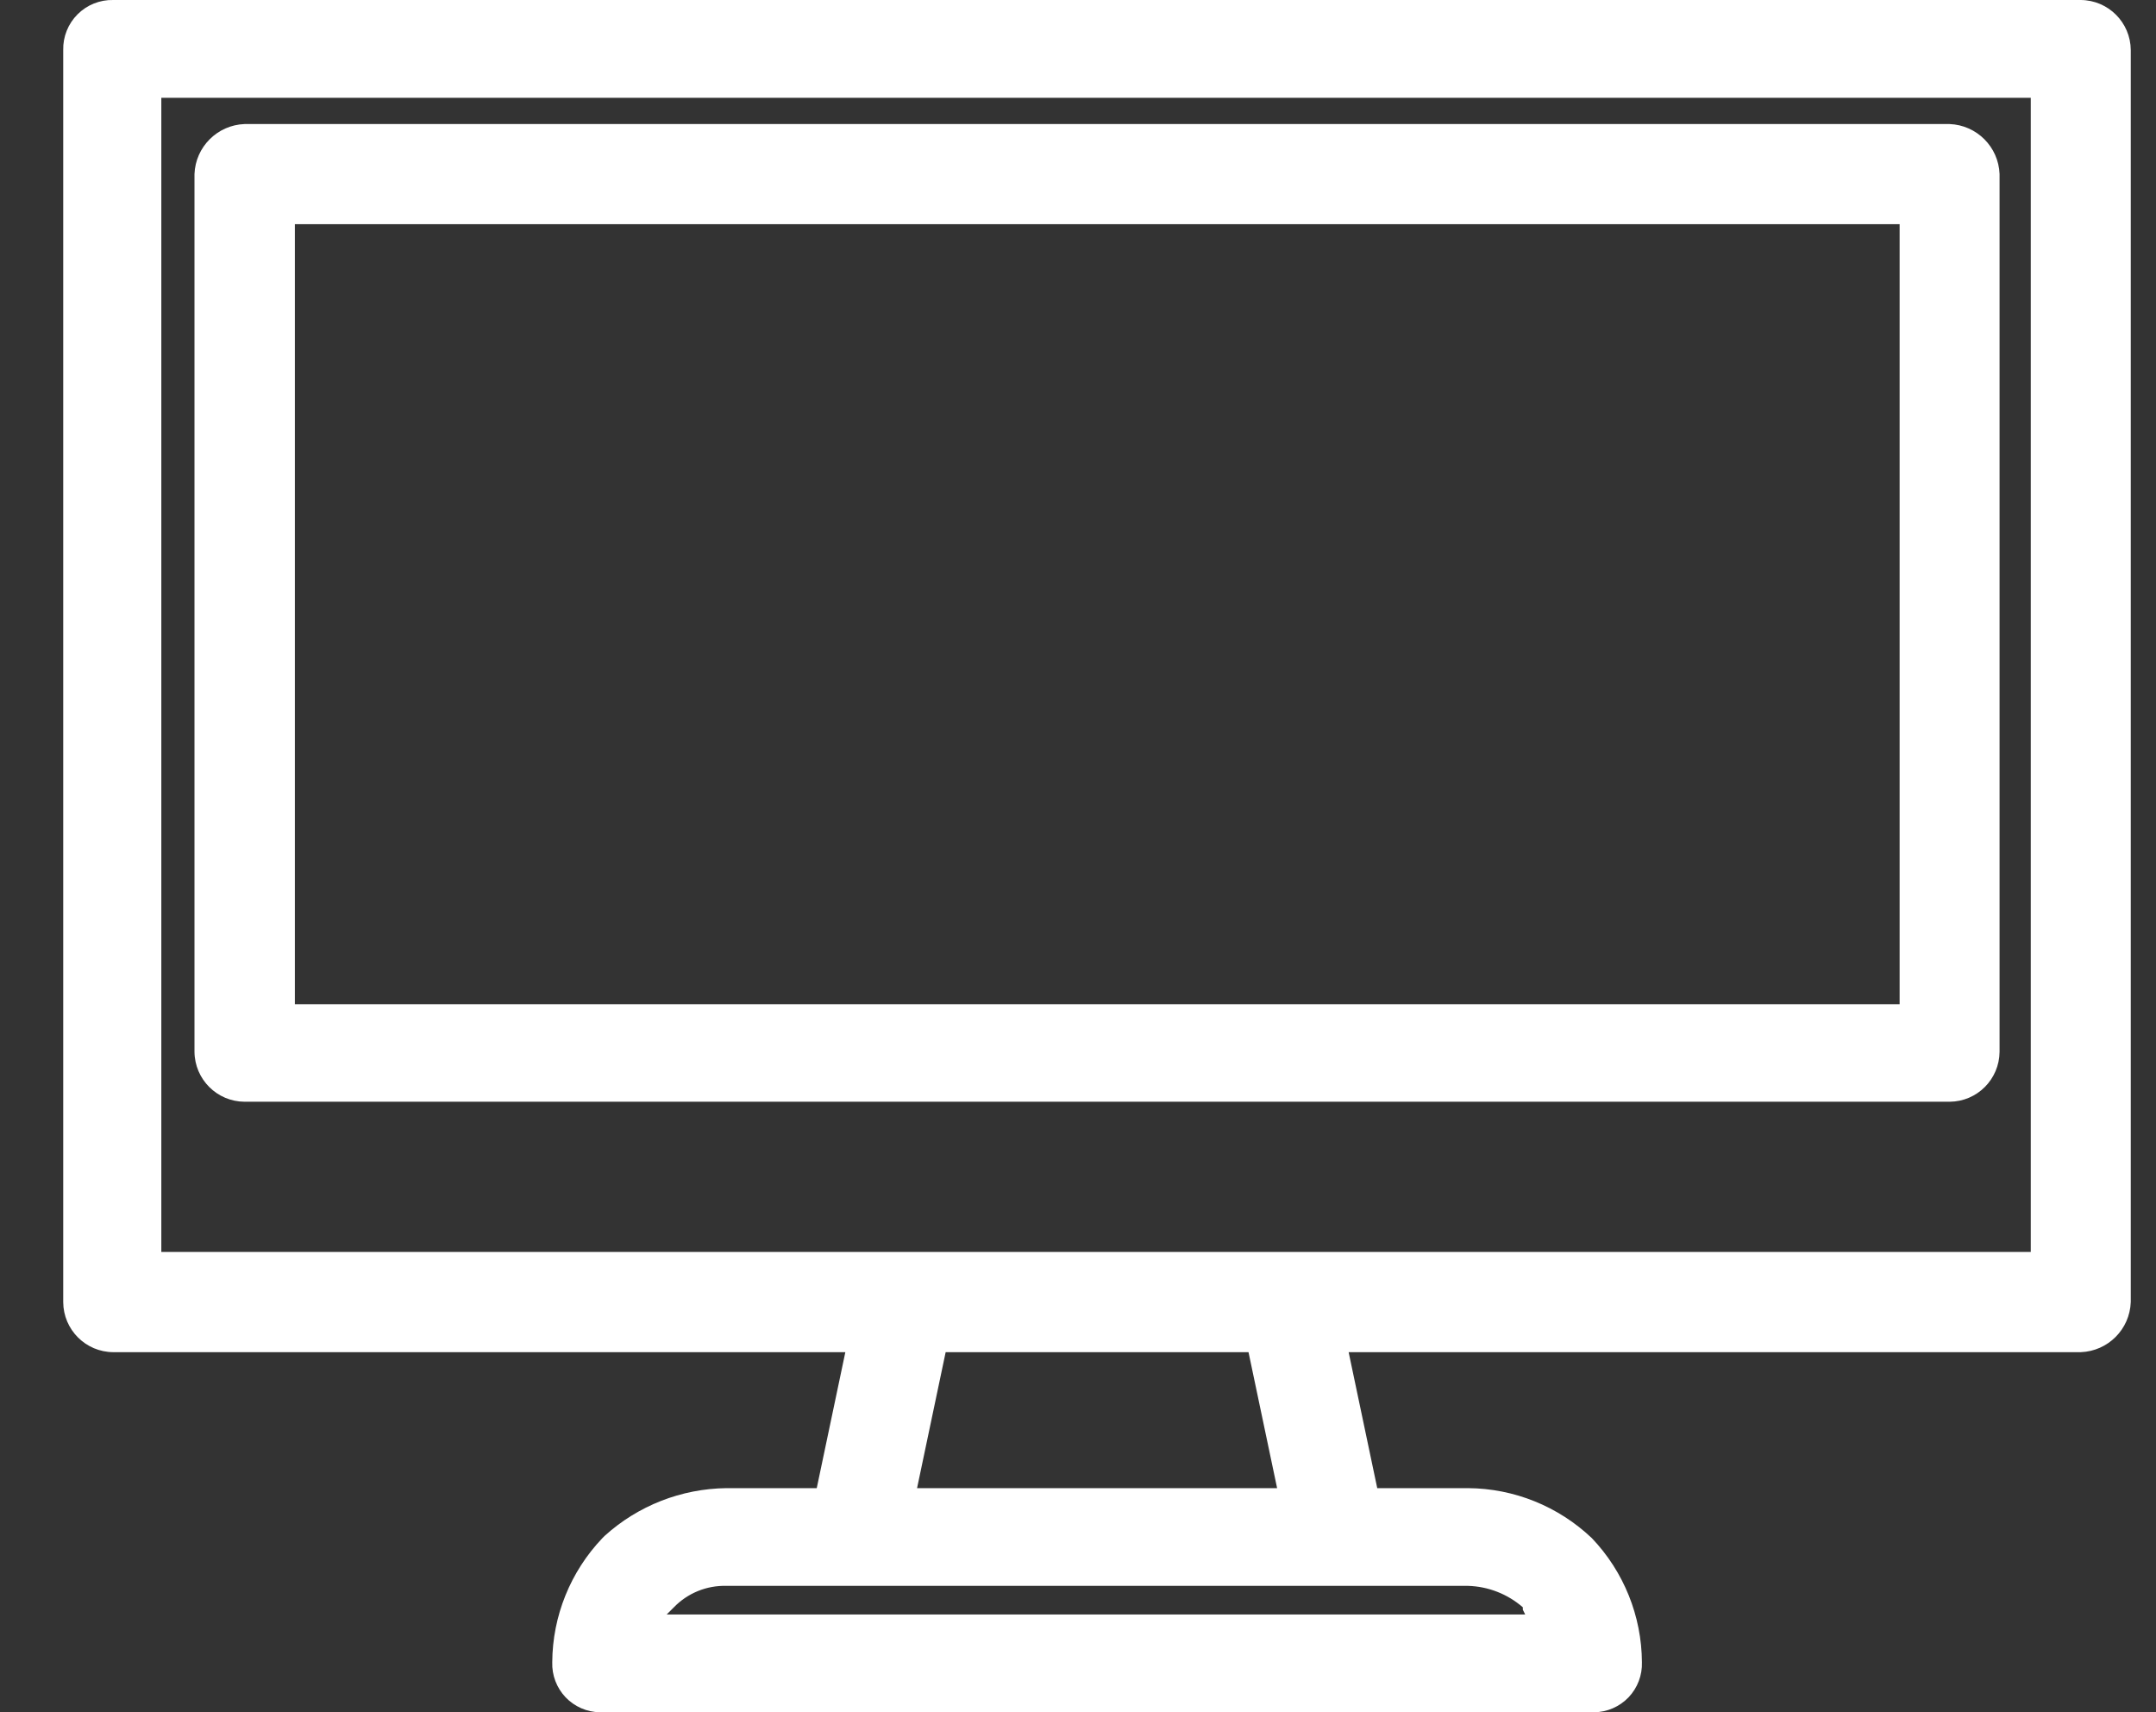 <?xml version="1.0" encoding="UTF-8"?> <svg xmlns="http://www.w3.org/2000/svg" xmlns:xlink="http://www.w3.org/1999/xlink" width="34px" height="27px" viewBox="0 0 34 27" version="1.1"><rect x="0" y="0" width="34" height="27" fill="#333333" stroke="none"/><title>Path_47</title><g id="Page-1" stroke="none" stroke-width="1" fill="none" fill-rule="evenodd"><g id="Web-1920-–-2" transform="translate(-605, -25)" fill="#FFFFFF" fill-rule="nonzero"><g id="Web_1920_2" transform="translate(-18, -10)"><g id="Group_20" transform="translate(527.212, 35)"><path d="M97.577,0 L128.601,0 C129.036,0.003 129.387,0.355 129.39,0.789 L129.39,20.532 C129.375,20.962 129.03,21.306 128.601,21.322 L117.056,21.322 L117.507,23.466 L118.936,23.466 C119.665,23.47 120.364,23.753 120.892,24.255 L120.892,24.255 C121.395,24.783 121.677,25.483 121.681,26.211 C121.688,26.416 121.612,26.615 121.471,26.764 C121.329,26.912 121.134,26.998 120.929,27 L105.249,27 C105.044,26.998 104.849,26.912 104.707,26.764 C104.566,26.615 104.49,26.416 104.497,26.211 C104.501,25.483 104.784,24.783 105.287,24.255 L105.324,24.218 C105.85,23.742 106.532,23.475 107.242,23.466 L108.668,23.466 L109.119,21.322 L97.574,21.322 C97.139,21.32 96.787,20.967 96.785,20.532 L96.785,0.789 C96.78,0.579 96.862,0.375 97.011,0.226 C97.16,0.077 97.363,-0.005 97.574,0 L97.577,0 Z M116.868,25.007 L107.242,25.007 C106.931,24.999 106.631,25.122 106.415,25.345 L106.302,25.458 L119.84,25.458 L119.803,25.383 L119.803,25.345 C119.563,25.136 119.257,25.016 118.938,25.007 L116.868,25.007 Z M115.477,21.322 L110.701,21.322 L110.25,23.466 L115.928,23.466 L115.477,21.322 Z M99.645,1.956 L126.532,1.956 C126.961,1.972 127.305,2.316 127.321,2.745 L127.321,16.584 C127.318,17.019 126.967,17.371 126.532,17.373 L99.645,17.373 C99.21,17.371 98.858,17.019 98.855,16.584 L98.855,2.745 C98.871,2.316 99.216,1.972 99.645,1.956 L99.645,1.956 Z M125.745,3.535 L100.438,3.535 L100.438,15.835 L125.745,15.835 L125.745,3.535 Z M127.813,1.542 L98.332,1.542 L98.332,19.742 L127.813,19.742 L127.813,1.542 Z" id="Path_47"></path></g></g></g></g></svg> 